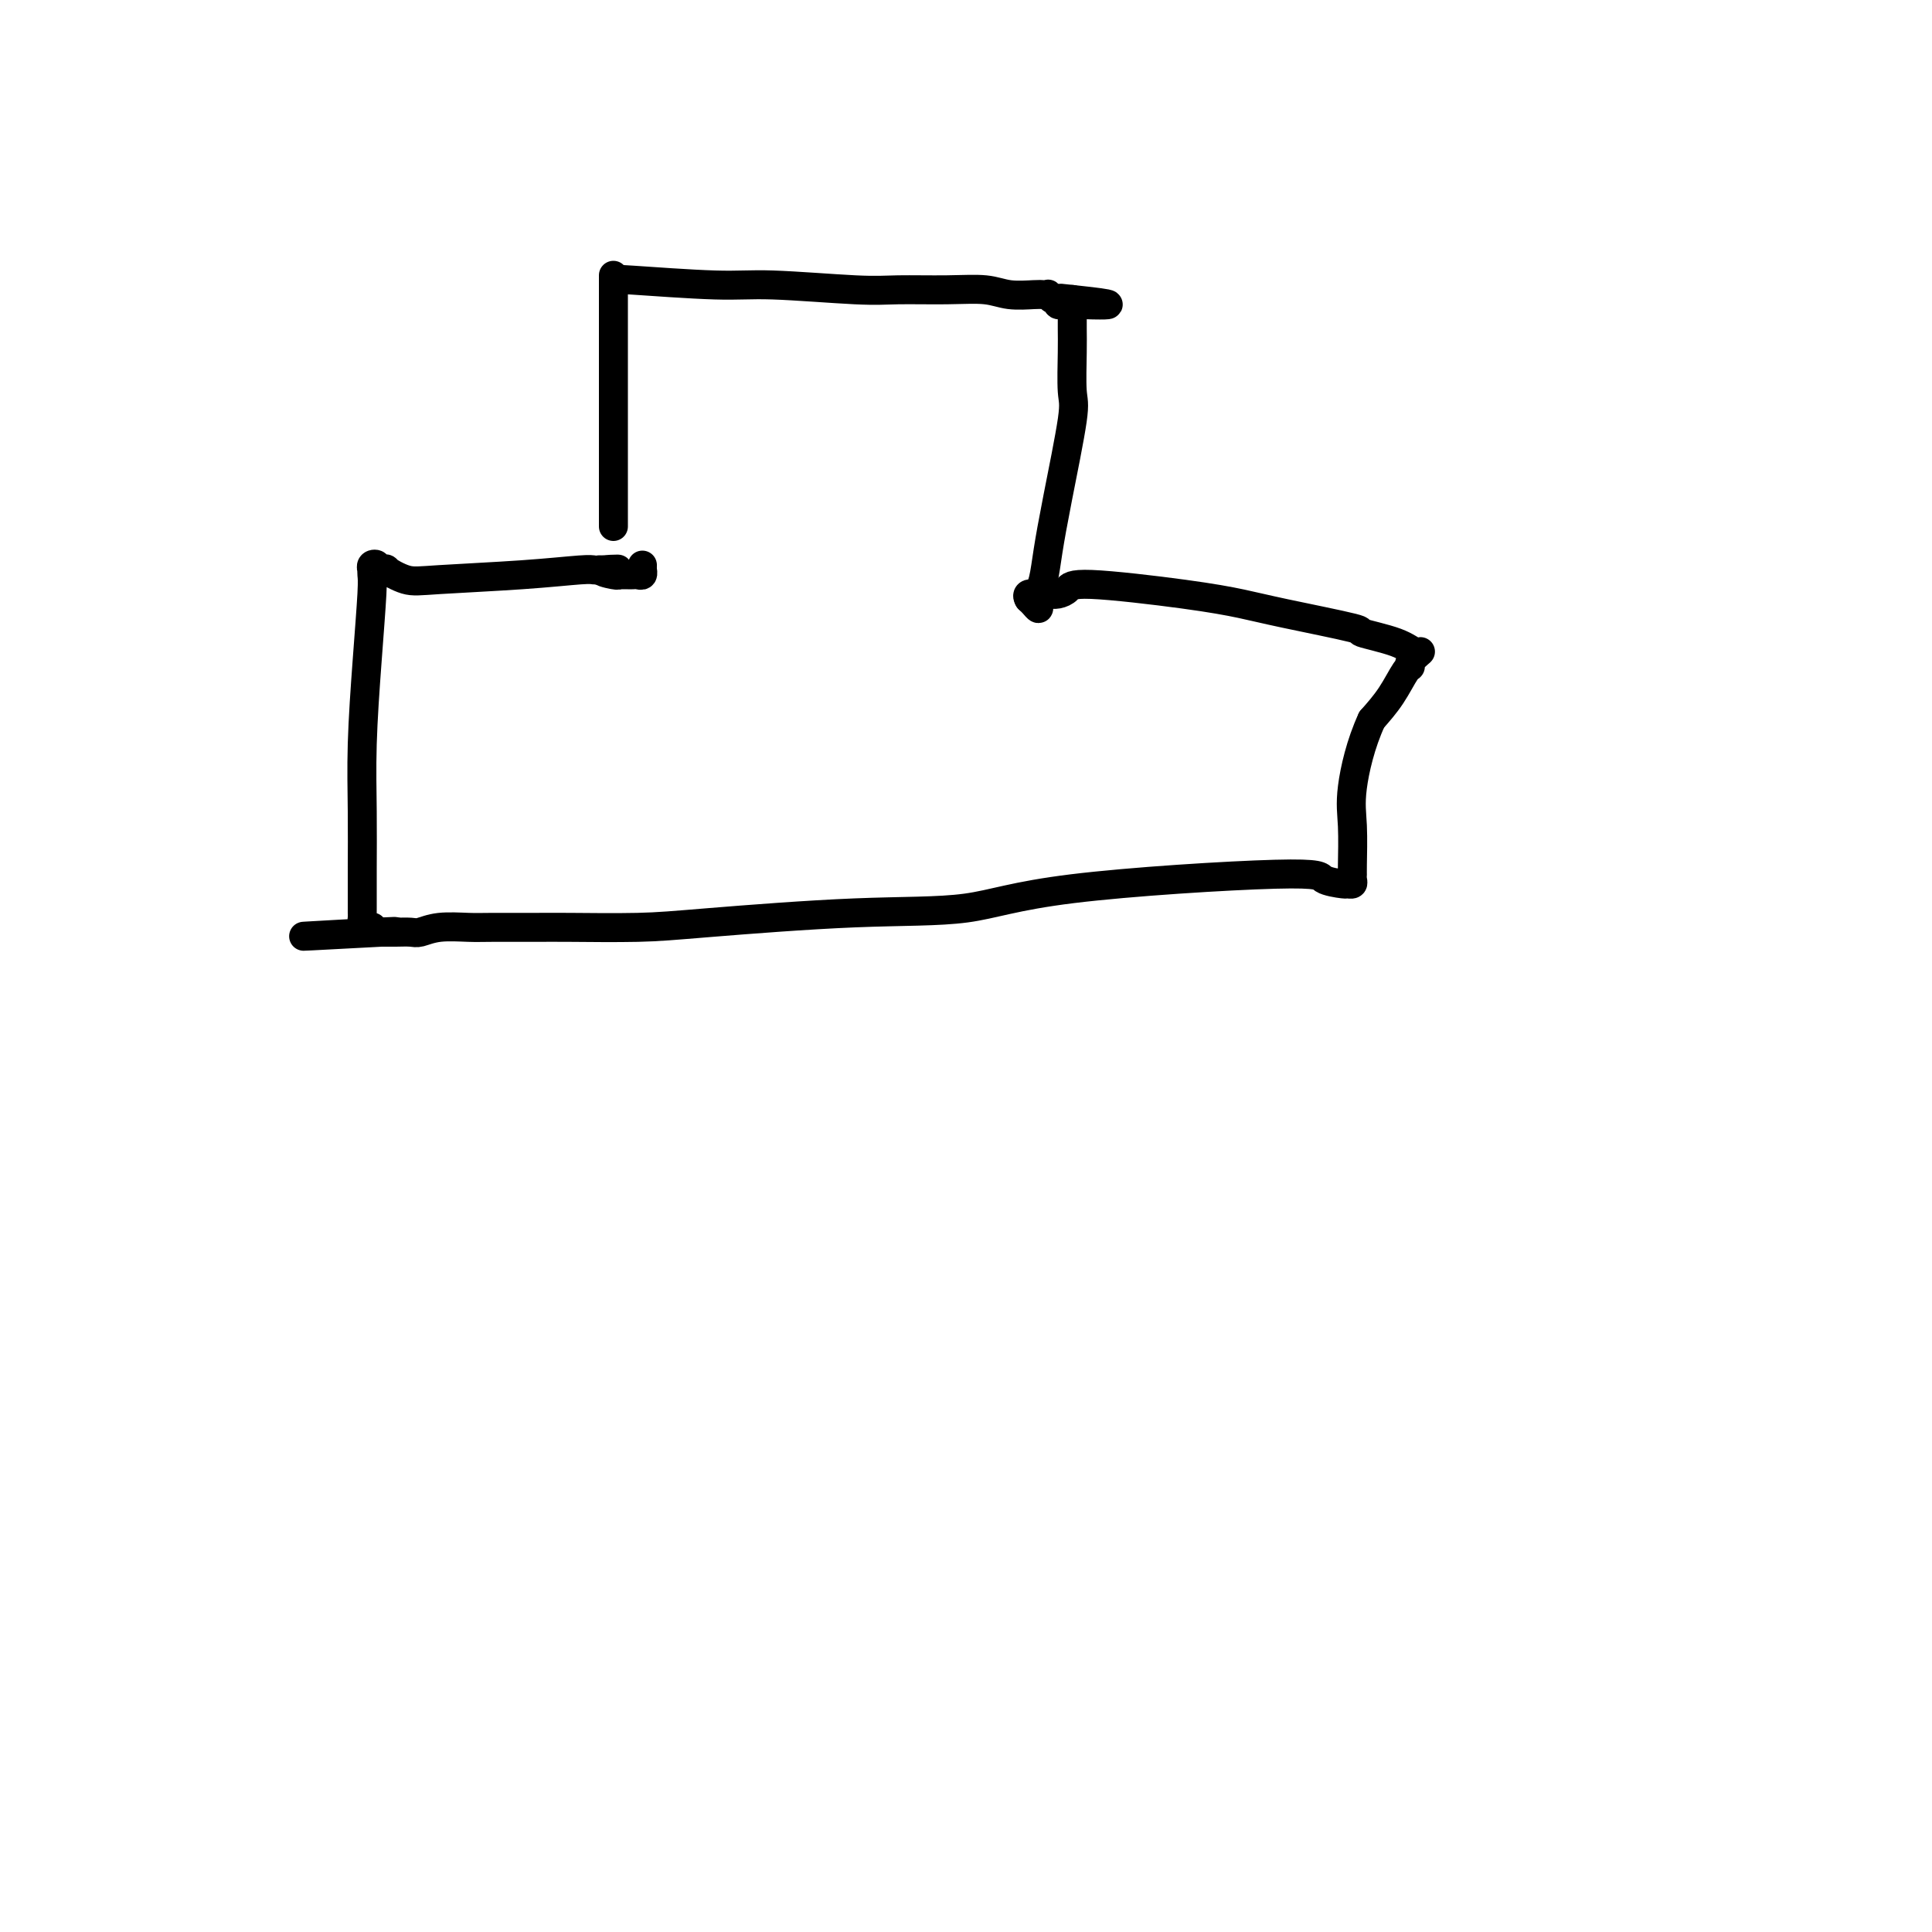 <svg viewBox='0 0 400 400' version='1.1' xmlns='http://www.w3.org/2000/svg' xmlns:xlink='http://www.w3.org/1999/xlink'><g fill='none' stroke='#000000' stroke-width='6' stroke-linecap='round' stroke-linejoin='round'><path d='M127,57c0.000,0.188 0.000,0.376 0,1c0.000,0.624 -0.000,1.682 0,4c0.000,2.318 0.000,5.894 0,9c-0.000,3.106 0.000,5.741 0,7c0.000,1.259 -0.000,1.143 0,5c0.000,3.857 0.000,11.687 0,15c-0.000,3.313 0.000,2.110 0,2c0.000,-0.110 -0.000,0.874 0,2c0.000,1.126 0.000,2.395 0,3c-0.000,0.605 0.000,0.548 0,1c0.000,0.452 0.000,1.415 0,2c0.000,0.585 0.000,0.793 0,1'/><path d='M129,58c-0.839,-0.121 -1.678,-0.243 2,0c3.678,0.243 11.874,0.850 17,1c5.126,0.150 7.182,-0.157 12,0c4.818,0.157 12.398,0.778 17,1c4.602,0.222 6.227,0.045 9,0c2.773,-0.045 6.693,0.040 10,0c3.307,-0.040 6.000,-0.207 8,0c2.000,0.207 3.306,0.786 5,1c1.694,0.214 3.777,0.061 5,0c1.223,-0.061 1.585,-0.032 2,0c0.415,0.032 0.881,0.065 1,0c0.119,-0.065 -0.109,-0.228 0,0c0.109,0.228 0.554,0.846 1,1c0.446,0.154 0.893,-0.155 1,0c0.107,0.155 -0.126,0.773 0,1c0.126,0.227 0.611,0.061 1,0c0.389,-0.061 0.683,-0.017 1,0c0.317,0.017 0.659,0.009 1,0'/><path d='M222,63c14.467,0.556 4.133,-0.556 0,-1c-4.133,-0.444 -2.067,-0.222 0,0'/><path d='M222,62c0.001,-0.052 0.003,-0.103 0,1c-0.003,1.103 -0.010,3.362 0,5c0.010,1.638 0.038,2.656 0,5c-0.038,2.344 -0.143,6.013 0,8c0.143,1.987 0.532,2.290 0,6c-0.532,3.710 -1.985,10.825 -3,16c-1.015,5.175 -1.593,8.408 -2,11c-0.407,2.592 -0.644,4.541 -1,6c-0.356,1.459 -0.830,2.426 -1,3c-0.170,0.574 -0.034,0.753 0,1c0.034,0.247 -0.032,0.561 0,1c0.032,0.439 0.162,1.003 0,1c-0.162,-0.003 -0.618,-0.572 -1,-1c-0.382,-0.428 -0.691,-0.714 -1,-1'/><path d='M213,124c-0.361,-0.536 -0.263,-0.875 0,-1c0.263,-0.125 0.690,-0.036 1,0c0.310,0.036 0.502,0.018 1,0c0.498,-0.018 1.301,-0.038 2,0c0.699,0.038 1.294,0.132 2,0c0.706,-0.132 1.522,-0.490 2,-1c0.478,-0.510 0.618,-1.173 5,-1c4.382,0.173 13.007,1.183 19,2c5.993,0.817 9.356,1.440 12,2c2.644,0.560 4.571,1.058 9,2c4.429,0.942 11.361,2.328 14,3c2.639,0.672 0.987,0.632 2,1c1.013,0.368 4.692,1.146 7,2c2.308,0.854 3.244,1.784 4,2c0.756,0.216 1.333,-0.281 1,0c-0.333,0.281 -1.575,1.341 -2,2c-0.425,0.659 -0.031,0.919 0,1c0.031,0.081 -0.299,-0.017 -1,1c-0.701,1.017 -1.772,3.148 -3,5c-1.228,1.852 -2.614,3.426 -4,5'/><path d='M284,149c-2.298,4.973 -3.544,10.407 -4,14c-0.456,3.593 -0.121,5.345 0,8c0.121,2.655 0.029,6.214 0,8c-0.029,1.786 0.007,1.800 0,2c-0.007,0.200 -0.055,0.587 0,1c0.055,0.413 0.215,0.851 0,1c-0.215,0.149 -0.803,0.009 -1,0c-0.197,-0.009 -0.001,0.114 -1,0c-0.999,-0.114 -3.192,-0.463 -4,-1c-0.808,-0.537 -0.233,-1.262 -10,-1c-9.767,0.262 -29.878,1.510 -42,3c-12.122,1.490 -16.255,3.222 -22,4c-5.745,0.778 -13.101,0.601 -23,1c-9.899,0.399 -22.339,1.375 -30,2c-7.661,0.625 -10.542,0.900 -15,1c-4.458,0.100 -10.492,0.026 -14,0c-3.508,-0.026 -4.491,-0.003 -7,0c-2.509,0.003 -6.544,-0.013 -9,0c-2.456,0.013 -3.333,0.056 -5,0c-1.667,-0.056 -4.125,-0.211 -6,0c-1.875,0.211 -3.167,0.789 -4,1c-0.833,0.211 -1.207,0.057 -2,0c-0.793,-0.057 -2.006,-0.015 -3,0c-0.994,0.015 -1.767,0.004 -2,0c-0.233,-0.004 0.076,-0.001 0,0c-0.076,0.001 -0.538,0.001 -1,0'/><path d='M79,193c-31.257,1.684 -8.901,0.396 -1,0c7.901,-0.396 1.347,0.102 -1,0c-2.347,-0.102 -0.485,-0.802 0,-1c0.485,-0.198 -0.406,0.106 -1,0c-0.594,-0.106 -0.891,-0.624 -1,-1c-0.109,-0.376 -0.029,-0.611 0,-1c0.029,-0.389 0.007,-0.931 0,-1c-0.007,-0.069 0.001,0.334 0,-1c-0.001,-1.334 -0.011,-4.406 0,-8c0.011,-3.594 0.041,-7.712 0,-12c-0.041,-4.288 -0.155,-8.747 0,-14c0.155,-5.253 0.578,-11.302 1,-17c0.422,-5.698 0.844,-11.047 1,-14c0.156,-2.953 0.046,-3.510 0,-4c-0.046,-0.490 -0.029,-0.912 0,-1c0.029,-0.088 0.069,0.159 0,0c-0.069,-0.159 -0.246,-0.724 0,-1c0.246,-0.276 0.915,-0.263 1,0c0.085,0.263 -0.414,0.775 0,1c0.414,0.225 1.739,0.163 2,0c0.261,-0.163 -0.544,-0.426 0,0c0.544,0.426 2.436,1.540 4,2c1.564,0.460 2.800,0.267 7,0c4.200,-0.267 11.363,-0.608 17,-1c5.637,-0.392 9.748,-0.836 12,-1c2.252,-0.164 2.643,-0.047 3,0c0.357,0.047 0.678,0.023 1,0'/><path d='M124,118c7.393,-0.215 2.376,-0.254 1,0c-1.376,0.254 0.888,0.800 2,1c1.112,0.200 1.072,0.054 1,0c-0.072,-0.054 -0.174,-0.015 0,0c0.174,0.015 0.625,0.005 1,0c0.375,-0.005 0.675,-0.005 1,0c0.325,0.005 0.676,0.017 1,0c0.324,-0.017 0.623,-0.061 1,0c0.377,0.061 0.833,0.226 1,0c0.167,-0.226 0.045,-0.844 0,-1c-0.045,-0.156 -0.012,0.150 0,0c0.012,-0.150 0.003,-0.757 0,-1c-0.003,-0.243 -0.002,-0.121 0,0'/></g>
</svg>